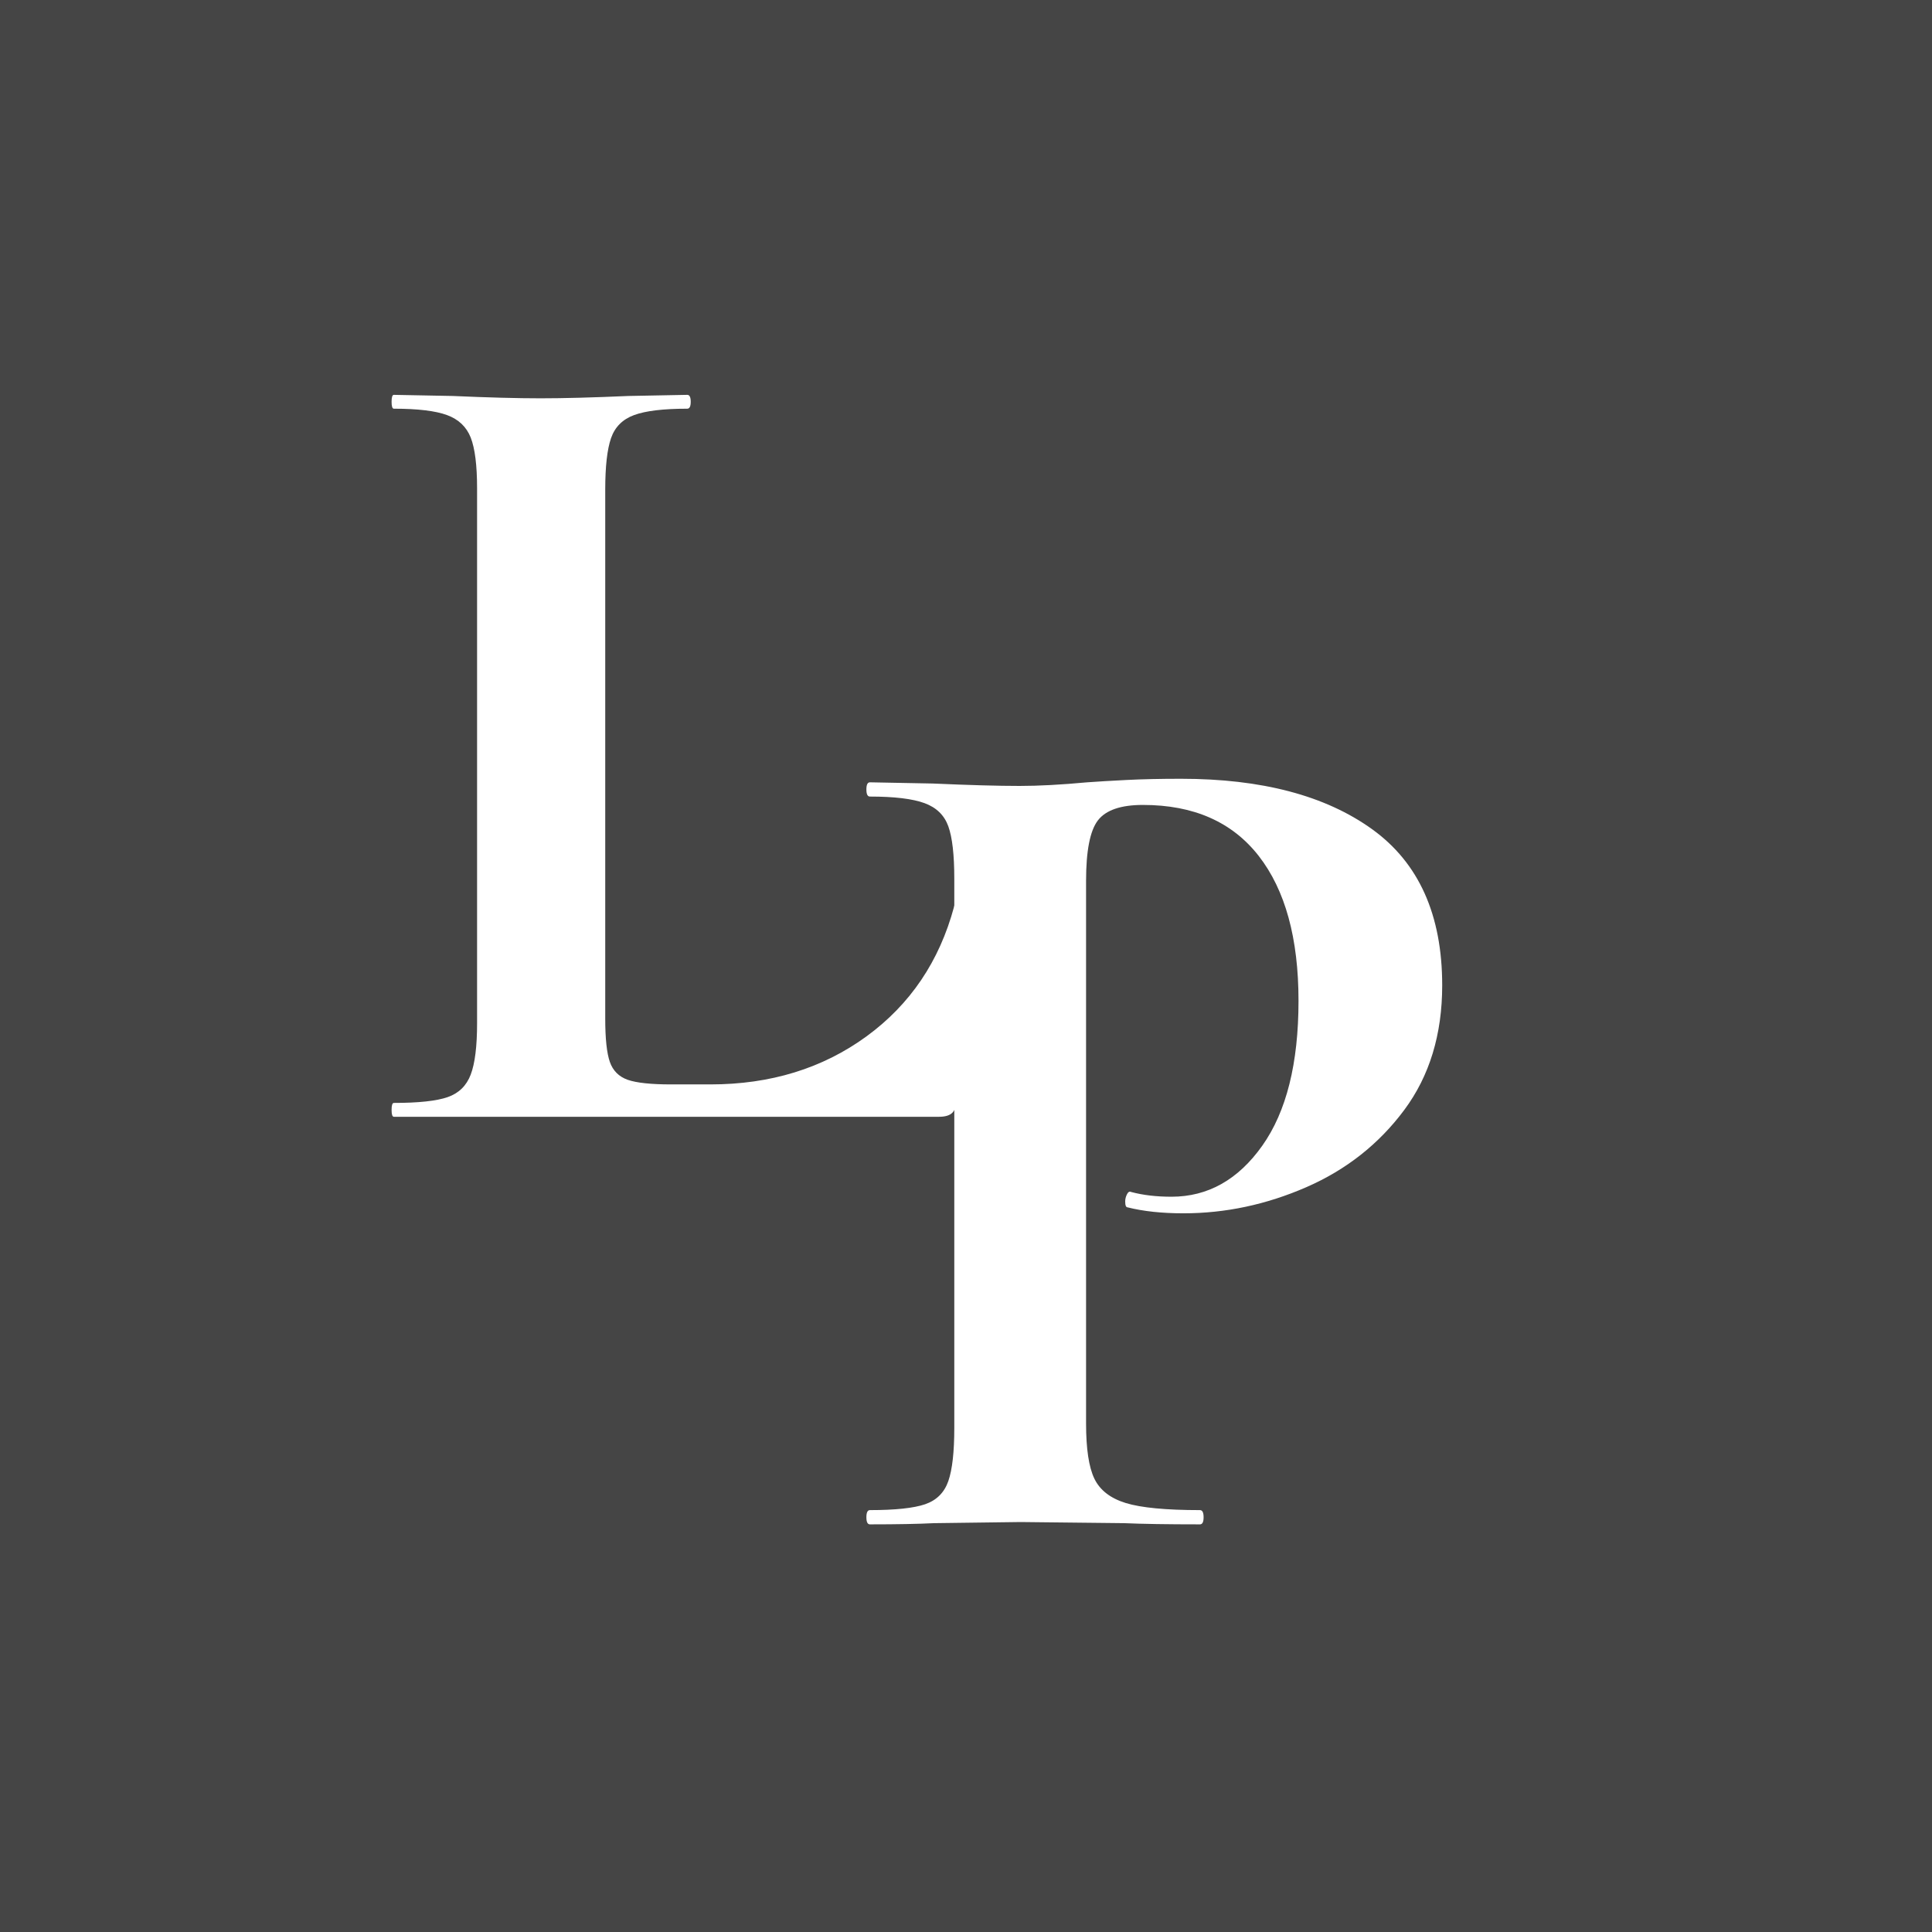 <svg xmlns="http://www.w3.org/2000/svg" xmlns:xlink="http://www.w3.org/1999/xlink" width="500" zoomAndPan="magnify" viewBox="0 0 375 375" height="500" preserveAspectRatio="xMidYMid meet" version="1.0"><defs><g/></defs><rect x="-37.5" width="450" fill="#ffffff" y="-37.5" height="450" fill-opacity="1"/><rect x="-37.5" width="450" fill="#454545" y="-37.5" height="450" fill-opacity="1"/><g fill="#ffffff" fill-opacity="1"><g transform="translate(69.726, 216.765)"><g><path d="M 47.75 -19.062 C 47.75 -15.176 48.047 -12.375 48.641 -10.656 C 49.242 -8.938 50.406 -7.773 52.125 -7.172 C 53.844 -6.578 56.645 -6.281 60.531 -6.281 L 68.156 -6.281 C 79.812 -6.281 89.898 -9.379 98.422 -15.578 C 106.941 -21.785 112.625 -30.195 115.469 -40.812 C 115.469 -41.102 115.766 -41.25 116.359 -41.25 C 116.66 -41.25 117 -41.133 117.375 -40.906 C 117.75 -40.688 117.938 -40.504 117.938 -40.359 C 116.582 -25.555 115.906 -13.223 115.906 -3.359 C 115.906 -2.16 115.645 -1.301 115.125 -0.781 C 114.602 -0.258 113.742 0 112.547 0 L 6.719 0 C 6.426 0 6.281 -0.445 6.281 -1.344 C 6.281 -2.238 6.426 -2.688 6.719 -2.688 C 11.508 -2.688 14.988 -3.062 17.156 -3.812 C 19.32 -4.562 20.816 -6.02 21.641 -8.188 C 22.461 -10.352 22.875 -13.676 22.875 -18.156 L 22.875 -121.969 C 22.875 -126.445 22.461 -129.734 21.641 -131.828 C 20.816 -133.922 19.281 -135.379 17.031 -136.203 C 14.789 -137.023 11.352 -137.438 6.719 -137.438 C 6.426 -137.438 6.281 -137.883 6.281 -138.781 C 6.281 -139.676 6.426 -140.125 6.719 -140.125 L 18.156 -139.906 C 25.031 -139.602 30.711 -139.453 35.203 -139.453 C 39.68 -139.453 45.359 -139.602 52.234 -139.906 L 63.672 -140.125 C 64.117 -140.125 64.344 -139.676 64.344 -138.781 C 64.344 -137.883 64.117 -137.438 63.672 -137.438 C 59.035 -137.438 55.598 -137.023 53.359 -136.203 C 51.117 -135.379 49.625 -133.883 48.875 -131.719 C 48.125 -129.551 47.75 -126.227 47.75 -121.75 Z M 47.75 -19.062 "/></g></g></g><g fill="#ffffff" fill-opacity="1"><g transform="translate(161.024, 295.878)"><g><path d="M 49.781 -19.594 C 49.781 -14.676 50.316 -11.102 51.391 -8.875 C 52.461 -6.645 54.492 -5.066 57.484 -4.141 C 60.484 -3.223 65.285 -2.766 71.891 -2.766 C 72.359 -2.766 72.594 -2.301 72.594 -1.375 C 72.594 -0.457 72.359 0 71.891 0 C 65.598 0 60.688 -0.078 57.156 -0.234 L 37.094 -0.453 L 20.281 -0.234 C 17.207 -0.078 13.055 0 7.828 0 C 7.367 0 7.141 -0.457 7.141 -1.375 C 7.141 -2.301 7.367 -2.766 7.828 -2.766 C 12.742 -2.766 16.316 -3.145 18.547 -3.906 C 20.773 -4.676 22.273 -6.176 23.047 -8.406 C 23.816 -10.633 24.203 -14.055 24.203 -18.672 L 24.203 -125.359 C 24.203 -129.961 23.816 -133.336 23.047 -135.484 C 22.273 -137.641 20.738 -139.141 18.438 -139.984 C 16.133 -140.836 12.598 -141.266 7.828 -141.266 C 7.367 -141.266 7.141 -141.723 7.141 -142.641 C 7.141 -143.566 7.367 -144.031 7.828 -144.031 L 20.047 -143.797 C 27.109 -143.484 32.719 -143.328 36.875 -143.328 C 40.562 -143.328 44.938 -143.562 50 -144.031 C 52 -144.176 54.535 -144.328 57.609 -144.484 C 60.68 -144.641 64.211 -144.719 68.203 -144.719 C 83.879 -144.719 96.25 -141.453 105.312 -134.922 C 114.375 -128.391 118.906 -118.289 118.906 -104.625 C 118.906 -95.094 116.445 -87.023 111.531 -80.422 C 106.613 -73.816 100.273 -68.82 92.516 -65.438 C 84.766 -62.062 76.816 -60.375 68.672 -60.375 C 64.523 -60.375 60.914 -60.758 57.844 -61.531 C 57.531 -61.531 57.375 -61.91 57.375 -62.672 C 57.375 -63.141 57.488 -63.602 57.719 -64.062 C 57.945 -64.52 58.219 -64.672 58.531 -64.516 C 60.832 -63.898 63.441 -63.594 66.359 -63.594 C 73.43 -63.594 79.305 -66.895 83.984 -73.5 C 88.672 -80.113 91.016 -89.488 91.016 -101.625 C 91.016 -113.758 88.441 -123.129 83.297 -129.734 C 78.148 -136.336 70.66 -139.641 60.828 -139.641 C 56.535 -139.641 53.617 -138.641 52.078 -136.641 C 50.547 -134.648 49.781 -130.734 49.781 -124.891 Z M 49.781 -19.594 "/></g></g></g></svg>